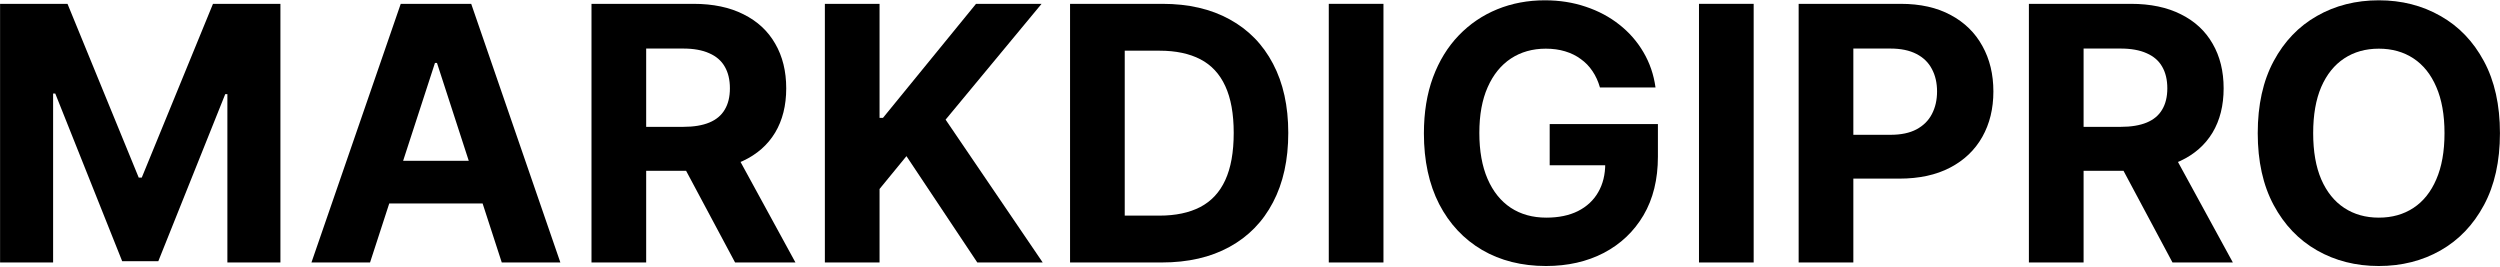 <svg xmlns="http://www.w3.org/2000/svg" width="1406" height="150" viewBox="0 0 1406 150" fill="none"><path d="M1405.97 74.887C1405.97 90.749 1402.96 104.243 1396.95 115.37C1390.98 126.497 1382.84 134.996 1372.52 140.867C1362.24 146.691 1350.69 149.603 1337.86 149.603C1324.93 149.603 1313.33 146.667 1303.06 140.796C1292.78 134.925 1284.66 126.426 1278.7 115.299C1272.73 104.172 1269.75 90.701 1269.75 74.887C1269.75 59.025 1272.73 45.531 1278.7 34.404C1284.66 23.277 1292.78 14.802 1303.06 8.978C1313.33 3.107 1324.93 0.171 1337.86 0.171C1350.69 0.171 1362.24 3.107 1372.52 8.978C1382.84 14.802 1390.98 23.277 1396.95 34.404C1402.96 45.531 1405.97 59.025 1405.97 74.887ZM1374.79 74.887C1374.79 64.612 1373.25 55.947 1370.17 48.892C1367.14 41.838 1362.86 36.487 1357.32 32.841C1351.78 29.195 1345.29 27.373 1337.86 27.373C1330.43 27.373 1323.94 29.195 1318.4 32.841C1312.86 36.487 1308.55 41.838 1305.47 48.892C1302.44 55.947 1300.93 64.612 1300.93 74.887C1300.93 85.161 1302.44 93.826 1305.47 100.881C1308.55 107.936 1312.86 113.286 1318.4 116.932C1323.94 120.578 1330.43 122.401 1337.86 122.401C1345.29 122.401 1351.78 120.578 1357.32 116.932C1362.86 113.286 1367.14 107.936 1370.17 100.881C1373.25 93.826 1374.79 85.161 1374.79 74.887Z" fill="black"></path><path d="M1141.05 147.615V2.16H1198.44C1209.43 2.16 1218.8 4.125 1226.57 8.055C1234.38 11.938 1240.32 17.454 1244.39 24.603C1248.51 31.706 1250.57 40.063 1250.57 49.674C1250.57 59.334 1248.49 67.643 1244.32 74.603C1240.15 81.516 1234.12 86.819 1226.21 90.512C1218.35 94.206 1208.83 96.052 1197.66 96.052H1159.24V71.336H1192.69C1198.56 71.336 1203.44 70.531 1207.32 68.921C1211.2 67.312 1214.09 64.897 1215.98 61.677C1217.92 58.458 1218.9 54.457 1218.9 49.674C1218.9 44.845 1217.92 40.773 1215.98 37.459C1214.09 34.144 1211.18 31.635 1207.25 29.93C1203.37 28.178 1198.46 27.302 1192.55 27.302H1171.81V147.615H1141.05ZM1219.61 81.421L1255.76 147.615H1221.81L1186.44 81.421H1219.61Z" fill="black"></path><path d="M1011.56 147.615V2.16H1068.95C1079.98 2.16 1089.38 4.267 1097.14 8.481C1104.91 12.648 1110.83 18.448 1114.9 25.882C1119.02 33.268 1121.08 41.791 1121.08 51.45C1121.08 61.109 1119 69.632 1114.83 77.018C1110.66 84.404 1104.63 90.157 1096.72 94.277C1088.86 98.396 1079.34 100.456 1068.17 100.456H1031.59V75.811H1063.2C1069.11 75.811 1073.99 74.793 1077.83 72.757C1081.71 70.673 1084.6 67.809 1086.49 64.163C1088.43 60.47 1089.4 56.232 1089.4 51.45C1089.4 46.62 1088.43 42.406 1086.49 38.808C1084.6 35.162 1081.71 32.345 1077.83 30.356C1073.94 28.32 1069.02 27.302 1063.05 27.302H1042.32V147.615H1011.56Z" fill="black"></path><path d="M986.261 2.16V147.615H955.508V2.16H986.261Z" fill="black"></path><path d="M899.808 49.177C898.814 45.72 897.417 42.666 895.618 40.015C893.819 37.316 891.617 35.043 889.013 33.197C886.456 31.302 883.521 29.858 880.206 28.864C876.939 27.87 873.317 27.373 869.34 27.373C861.906 27.373 855.372 29.219 849.737 32.912C844.15 36.606 839.794 41.98 836.669 49.035C833.544 56.042 831.982 64.612 831.982 74.745C831.982 84.877 833.521 93.495 836.598 100.597C839.676 107.699 844.032 113.121 849.666 116.861C855.301 120.554 861.953 122.401 869.624 122.401C876.584 122.401 882.526 121.17 887.451 118.708C892.422 116.198 896.21 112.671 898.814 108.125C901.466 103.58 902.791 98.206 902.791 92.003L909.041 92.927H871.541V69.773H932.408V88.097C932.408 100.881 929.709 111.866 924.311 121.052C918.914 130.19 911.48 137.245 902.01 142.216C892.54 147.141 881.698 149.603 869.482 149.603C855.845 149.603 843.866 146.596 833.544 140.583C823.222 134.522 815.173 125.928 809.396 114.802C803.667 103.627 800.803 90.37 800.803 75.029C800.803 63.239 802.507 52.728 805.916 43.495C809.373 34.215 814.202 26.355 820.405 19.915C826.608 13.476 833.828 8.575 842.067 5.214C850.306 1.852 859.231 0.171 868.843 0.171C877.081 0.171 884.752 1.378 891.854 3.793C898.956 6.16 905.254 9.522 910.746 13.878C916.286 18.234 920.807 23.419 924.311 29.432C927.815 35.398 930.064 41.98 931.058 49.177H899.808Z" fill="black"></path><path d="M778.058 2.16V147.615H747.305V2.16H778.058Z" fill="black"></path><path d="M653.359 147.615H601.797V2.16H653.786C668.416 2.16 681.011 5.072 691.57 10.896C702.128 16.672 710.249 24.982 715.93 35.825C721.66 46.668 724.524 59.641 724.524 74.745C724.524 89.897 721.66 102.918 715.93 113.808C710.249 124.698 702.081 133.055 691.428 138.879C680.821 144.703 668.132 147.615 653.359 147.615ZM632.55 121.265H652.081C661.172 121.265 668.819 119.655 675.021 116.436C681.271 113.169 685.959 108.126 689.084 101.308C692.256 94.442 693.842 85.588 693.842 74.745C693.842 63.997 692.256 55.214 689.084 48.396C685.959 41.578 681.295 36.559 675.092 33.339C668.89 30.119 661.243 28.51 652.152 28.51H632.55V121.265Z" fill="black"></path><path d="M463.906 147.615V2.16H494.659V66.294H496.577L548.92 2.16H585.781L531.804 67.288L586.42 147.615H549.631L509.787 87.814L494.659 106.279V147.615H463.906Z" fill="black"></path><path d="M332.656 147.615V2.16H390.043C401.027 2.16 410.402 4.125 418.168 8.055C425.98 11.938 431.922 17.454 435.994 24.603C440.114 31.706 442.173 40.063 442.173 49.674C442.173 59.334 440.09 67.643 435.923 74.603C431.757 81.516 425.72 86.819 417.812 90.512C409.953 94.206 400.436 96.052 389.261 96.052H350.838V71.336H384.29C390.161 71.336 395.038 70.531 398.92 68.921C402.803 67.312 405.691 64.897 407.585 61.677C409.526 58.458 410.497 54.457 410.497 49.674C410.497 44.845 409.526 40.773 407.585 37.459C405.691 34.144 402.779 31.635 398.849 29.93C394.967 28.178 390.066 27.302 384.148 27.302H363.409V147.615H332.656ZM411.207 81.421L447.358 147.615H413.409L378.04 81.421H411.207Z" fill="black"></path><path d="M208.117 147.615H175.162L225.375 2.16H265.006L315.148 147.615H282.193L245.759 35.399H244.622L208.117 147.615ZM206.057 90.441H283.898V114.447H206.057V90.441Z" fill="black"></path><path d="M0.039 2.16H37.965L78.022 99.887H79.727L119.783 2.16H157.71V147.615H127.88V52.941H126.673L89.031 146.904H68.718L31.076 52.586H29.869V147.615H0.039V2.16Z" fill="black"></path></svg>